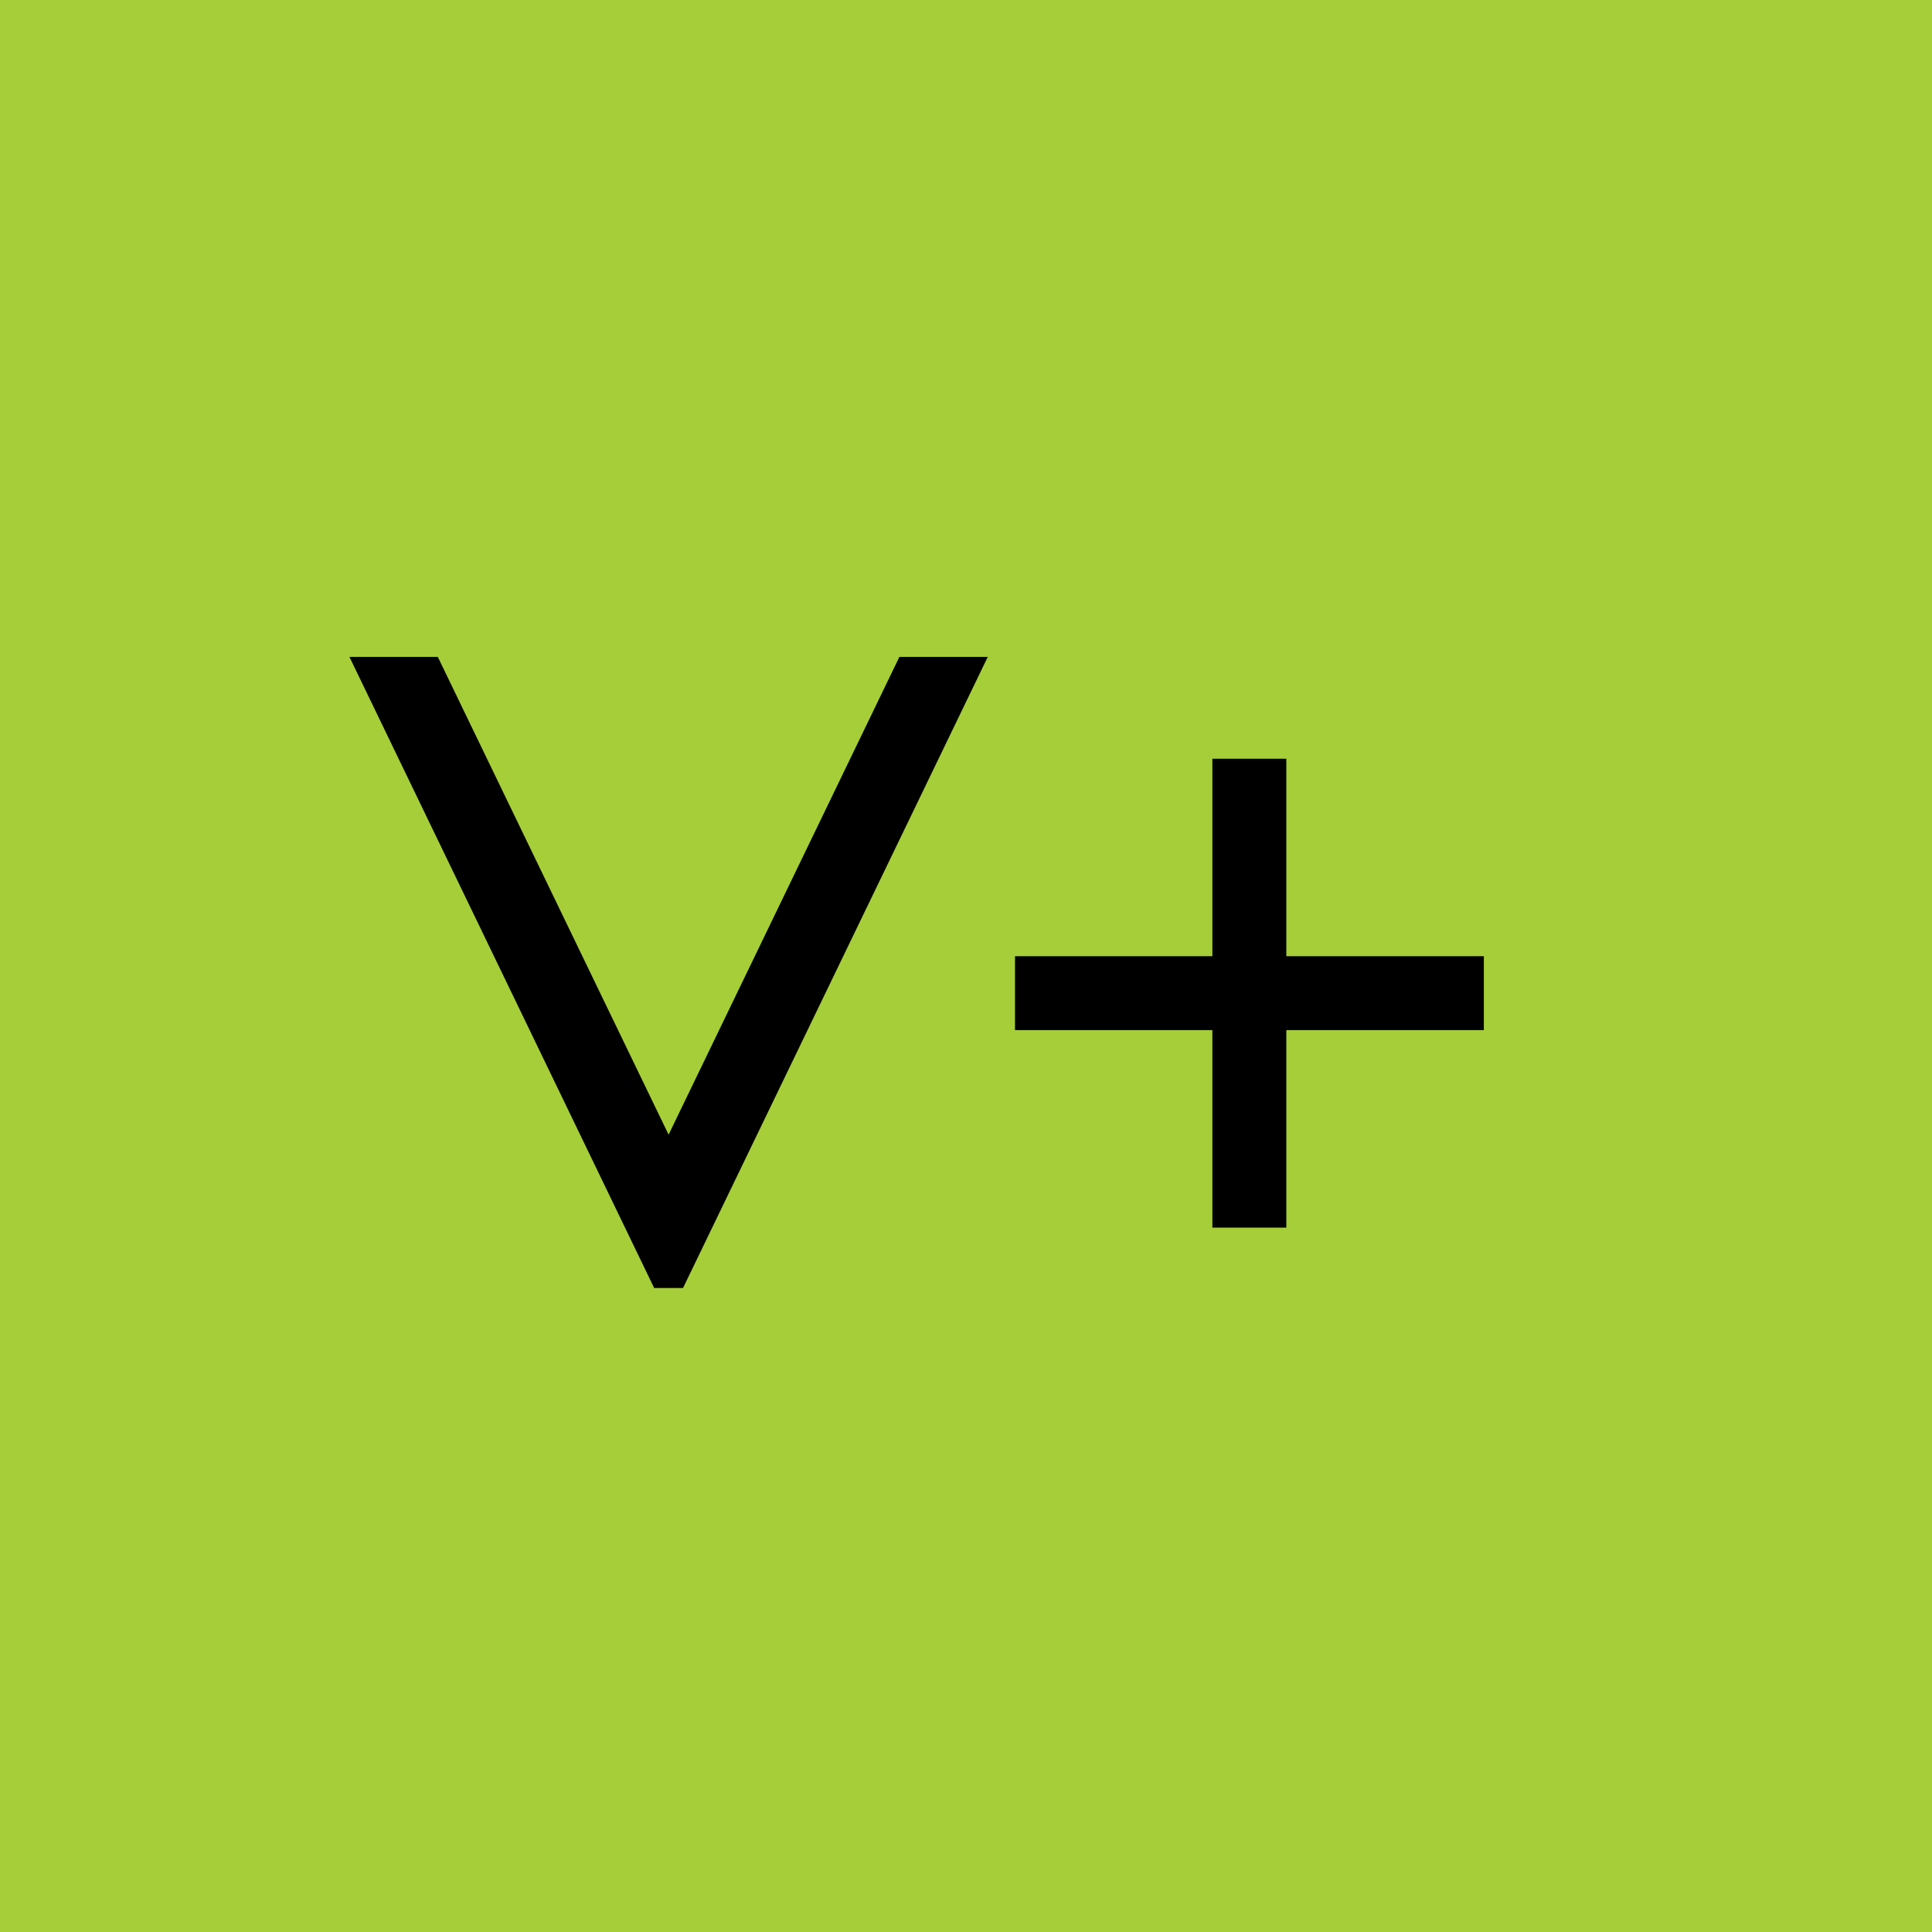 <svg width="30" height="30" viewBox="0 0 30 30" fill="none" xmlns="http://www.w3.org/2000/svg">
<rect width="30" height="30" fill="#A6CE39"/>
<path d="M10.158 20L5.426 10.2H6.798L10.788 18.46H9.976L13.966 10.2H15.338L10.606 20H10.158ZM23.041 14.848V15.996H15.761V14.848H23.041ZM18.826 11.782H19.974V19.062H18.826V11.782Z" fill="black"/>
</svg>
